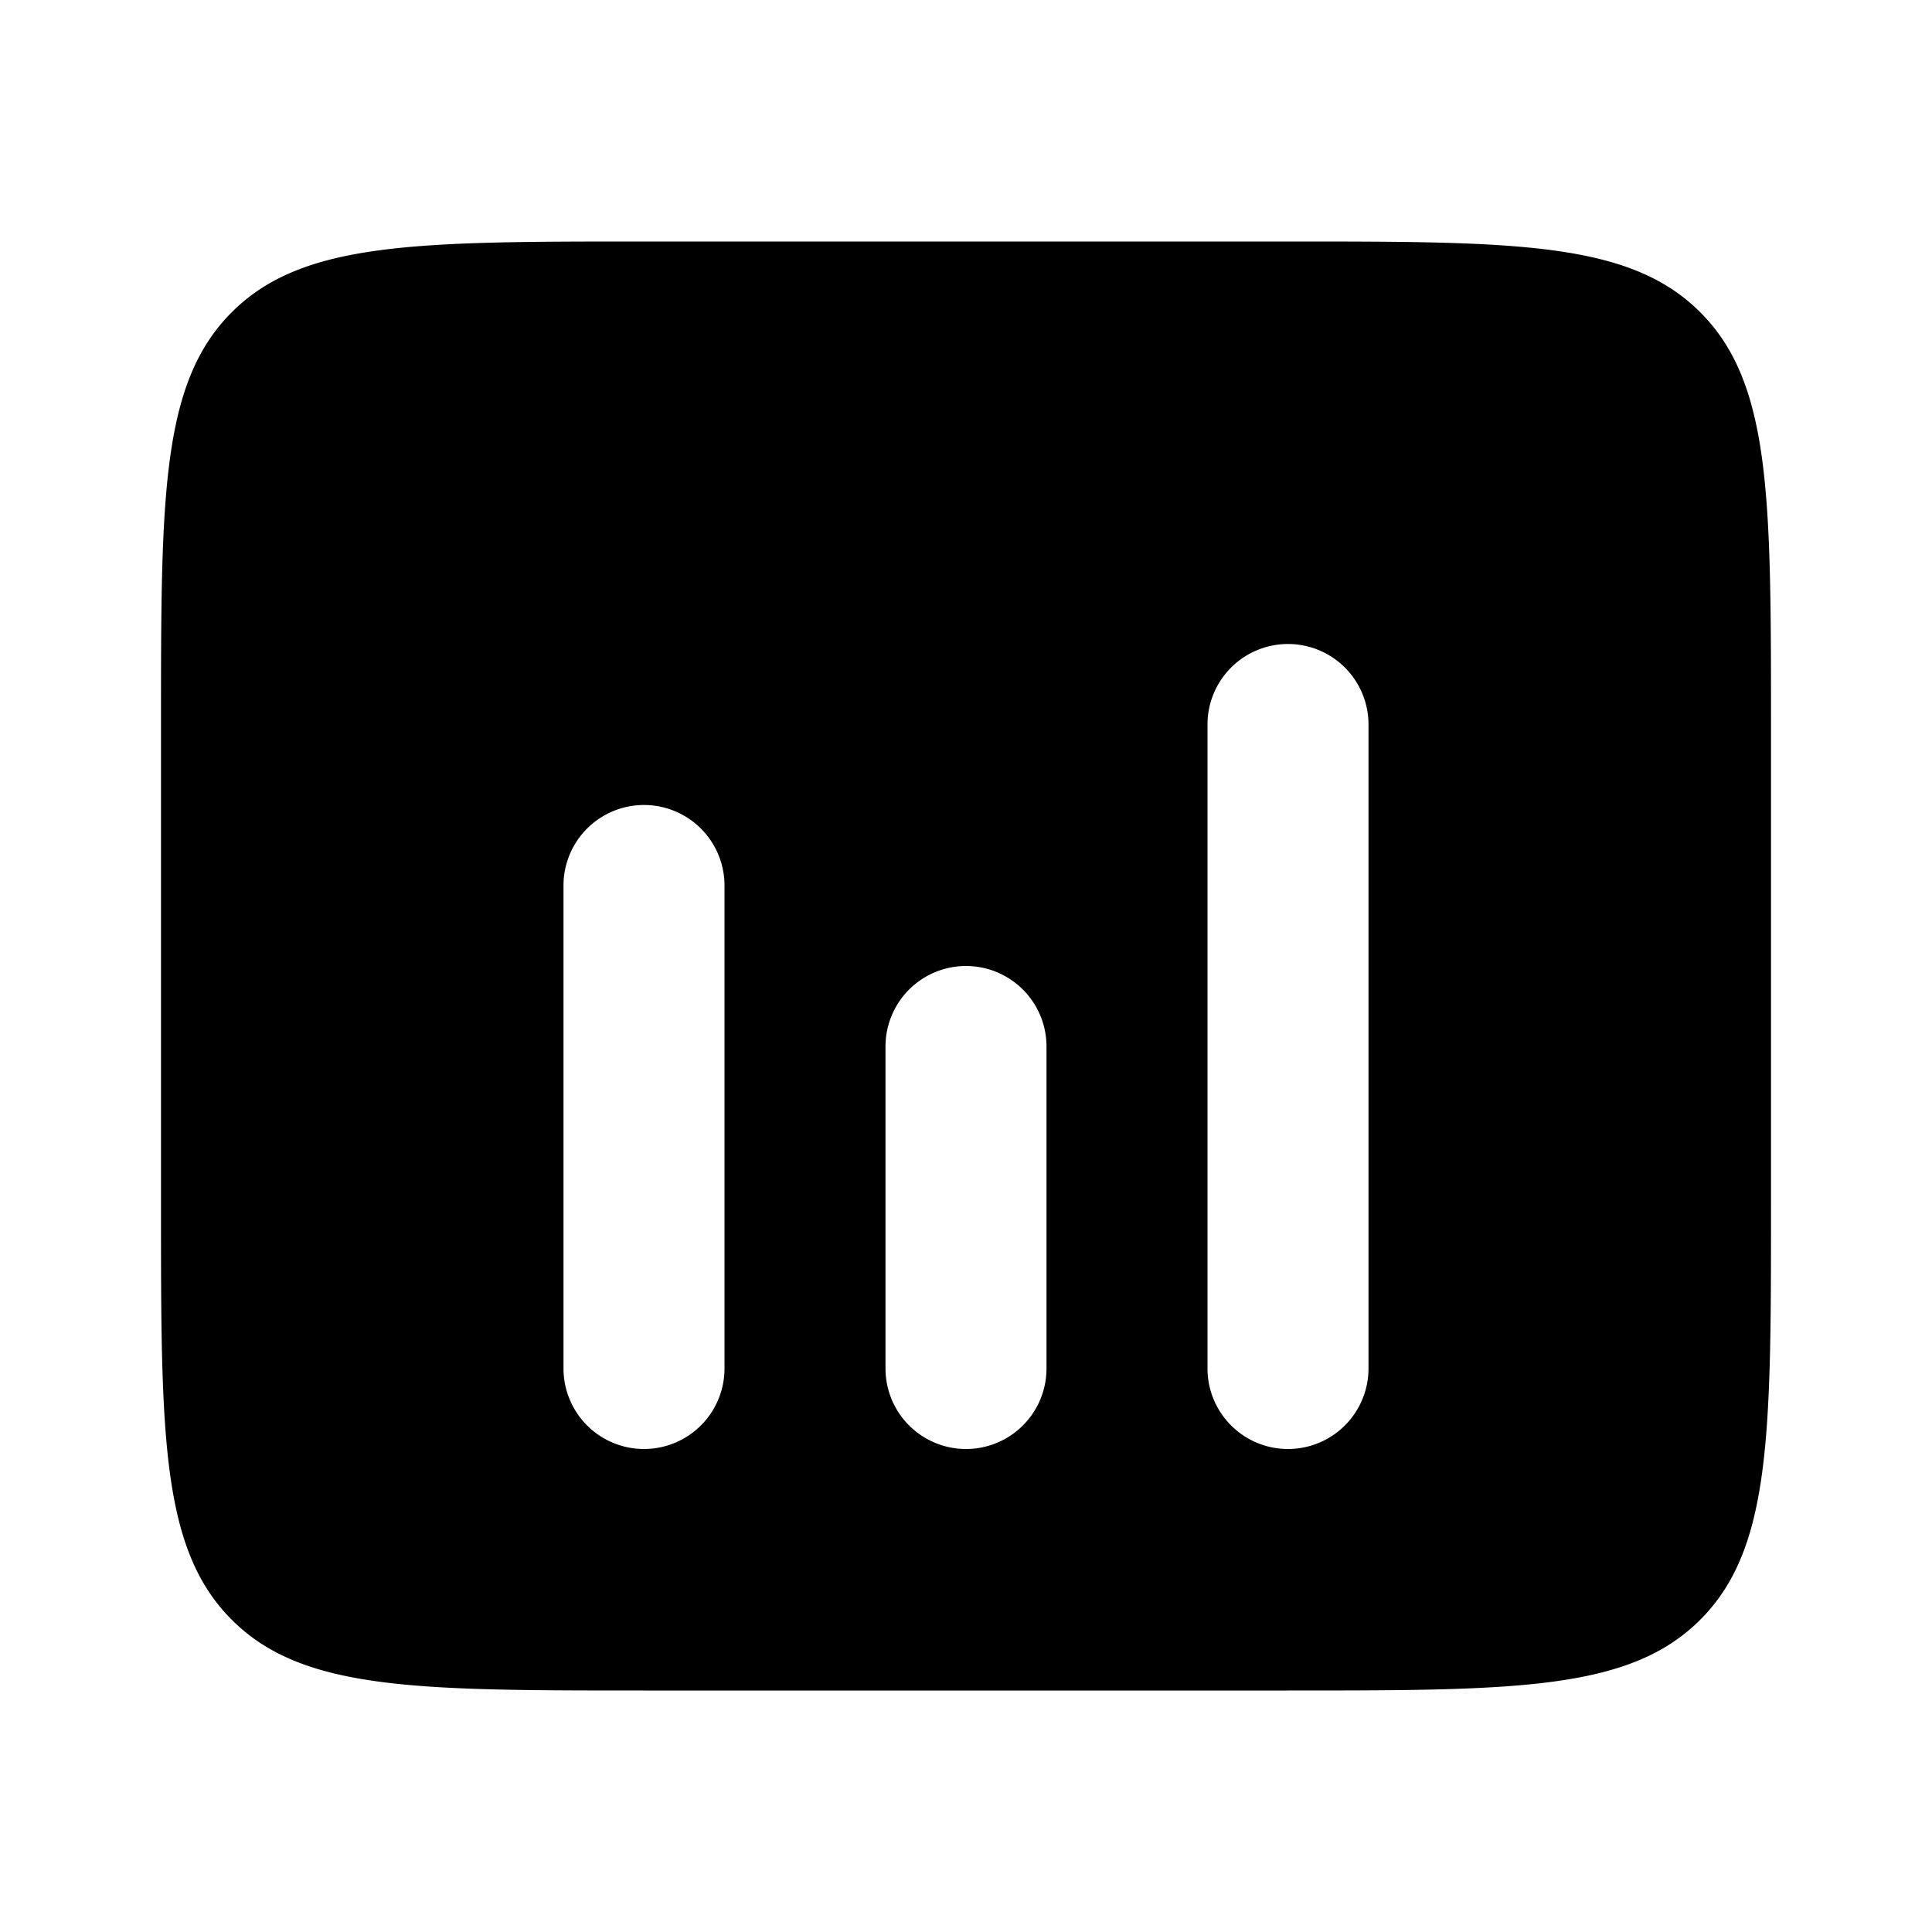 <?xml version="1.0" encoding="UTF-8"?>
<svg xmlns="http://www.w3.org/2000/svg" width="256" height="256" viewBox="0 0 24 24">
  <rect x="0" y="0" width="24" height="24" rx="8" fill="none"></rect>
  <svg xmlns="http://www.w3.org/2000/svg" viewBox="0 0 24 24" fill="#000000" x="0" y="0" width="24" height="24">
    <path fill="#000000" fill-rule="evenodd" d="M2.879 3.879C2 4.757 2 6.172 2 9v6c0 2.828 0 4.243.879 5.121C3.757 21 5.172 21 8 21h8c2.828 0 4.243 0 5.121-.879C22 19.243 22 17.828 22 15V9c0-2.828 0-4.243-.879-5.121C20.243 3 18.828 3 16 3H8c-2.828 0-4.243 0-5.121.879M16 8a1 1 0 0 1 1 1v8a1 1 0 1 1-2 0V9a1 1 0 0 1 1-1m-7 3a1 1 0 1 0-2 0v6a1 1 0 1 0 2 0zm4 2a1 1 0 1 0-2 0v4a1 1 0 1 0 2 0z" clip-rule="evenodd"></path>
  </svg>
</svg>
